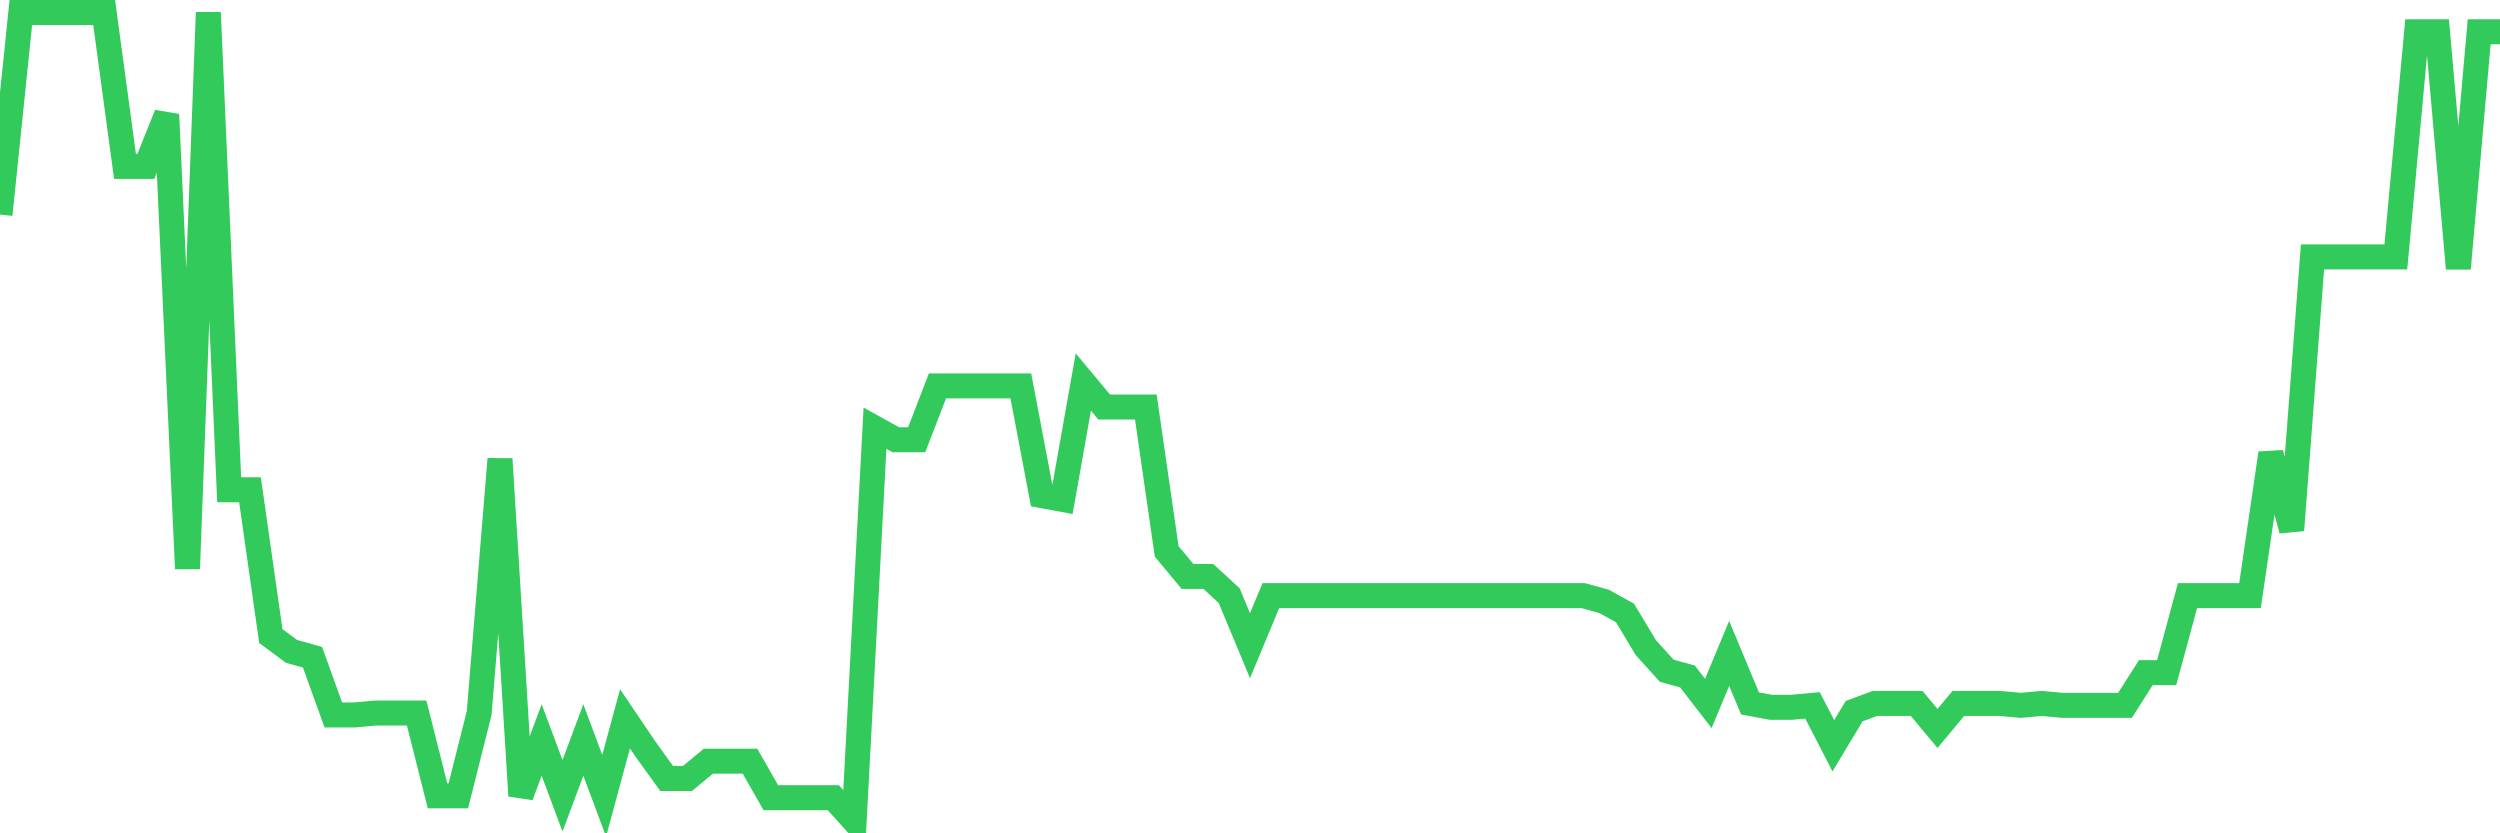 <svg
  xmlns="http://www.w3.org/2000/svg"
  xmlns:xlink="http://www.w3.org/1999/xlink"
  width="120"
  height="40"
  viewBox="0 0 120 40"
  preserveAspectRatio="none"
>
  <polyline
    points="0,10.3 1,0.6 2,0.6 3,0.6 4,0.6 5,0.6 6,7.99 7,7.99 8,5.496 9,27.298 10,0.6 11,23.51 12,23.51 13,30.531 14,31.27 15,31.548 16,34.319 17,34.319 18,34.227 19,34.227 20,34.227 21,38.199 22,38.199 23,34.227 24,22.032 25,38.199 26,35.52 27,38.199 28,35.52 29,38.199 30,34.504 31,35.982 32,37.368 33,37.368 34,36.536 35,36.536 36,36.536 37,38.291 38,38.291 39,38.291 40,38.291 41,39.4 42,20.554 43,21.109 44,21.109 45,18.522 46,18.522 47,18.522 48,18.522 49,18.522 50,23.788 51,23.972 52,18.337 53,19.538 54,19.538 55,19.538 56,26.467 57,27.668 58,27.668 59,28.591 60,30.993 61,28.591 62,28.591 63,28.591 64,28.591 65,28.591 66,28.591 67,28.591 68,28.591 69,28.591 70,28.591 71,28.591 72,28.591 73,28.591 74,28.591 75,28.591 76,28.591 77,28.869 78,29.423 79,31.086 80,32.194 81,32.471 82,33.765 83,31.363 84,33.765 85,33.95 86,33.95 87,33.857 88,35.797 89,34.134 90,33.765 91,33.765 92,33.765 93,34.966 94,33.765 95,33.765 96,33.765 97,33.857 98,33.765 99,33.857 100,33.857 101,33.857 102,33.857 103,32.287 104,32.287 105,28.591 106,28.591 107,28.591 108,28.591 109,21.755 110,25.45 111,12.332 112,12.332 113,12.332 114,12.332 115,12.332 116,1.524 117,1.524 118,12.887 119,1.524 120,1.524"
    fill="none"
    stroke="#32ca5b"
    stroke-width="1.2"
  >
  </polyline>
</svg>